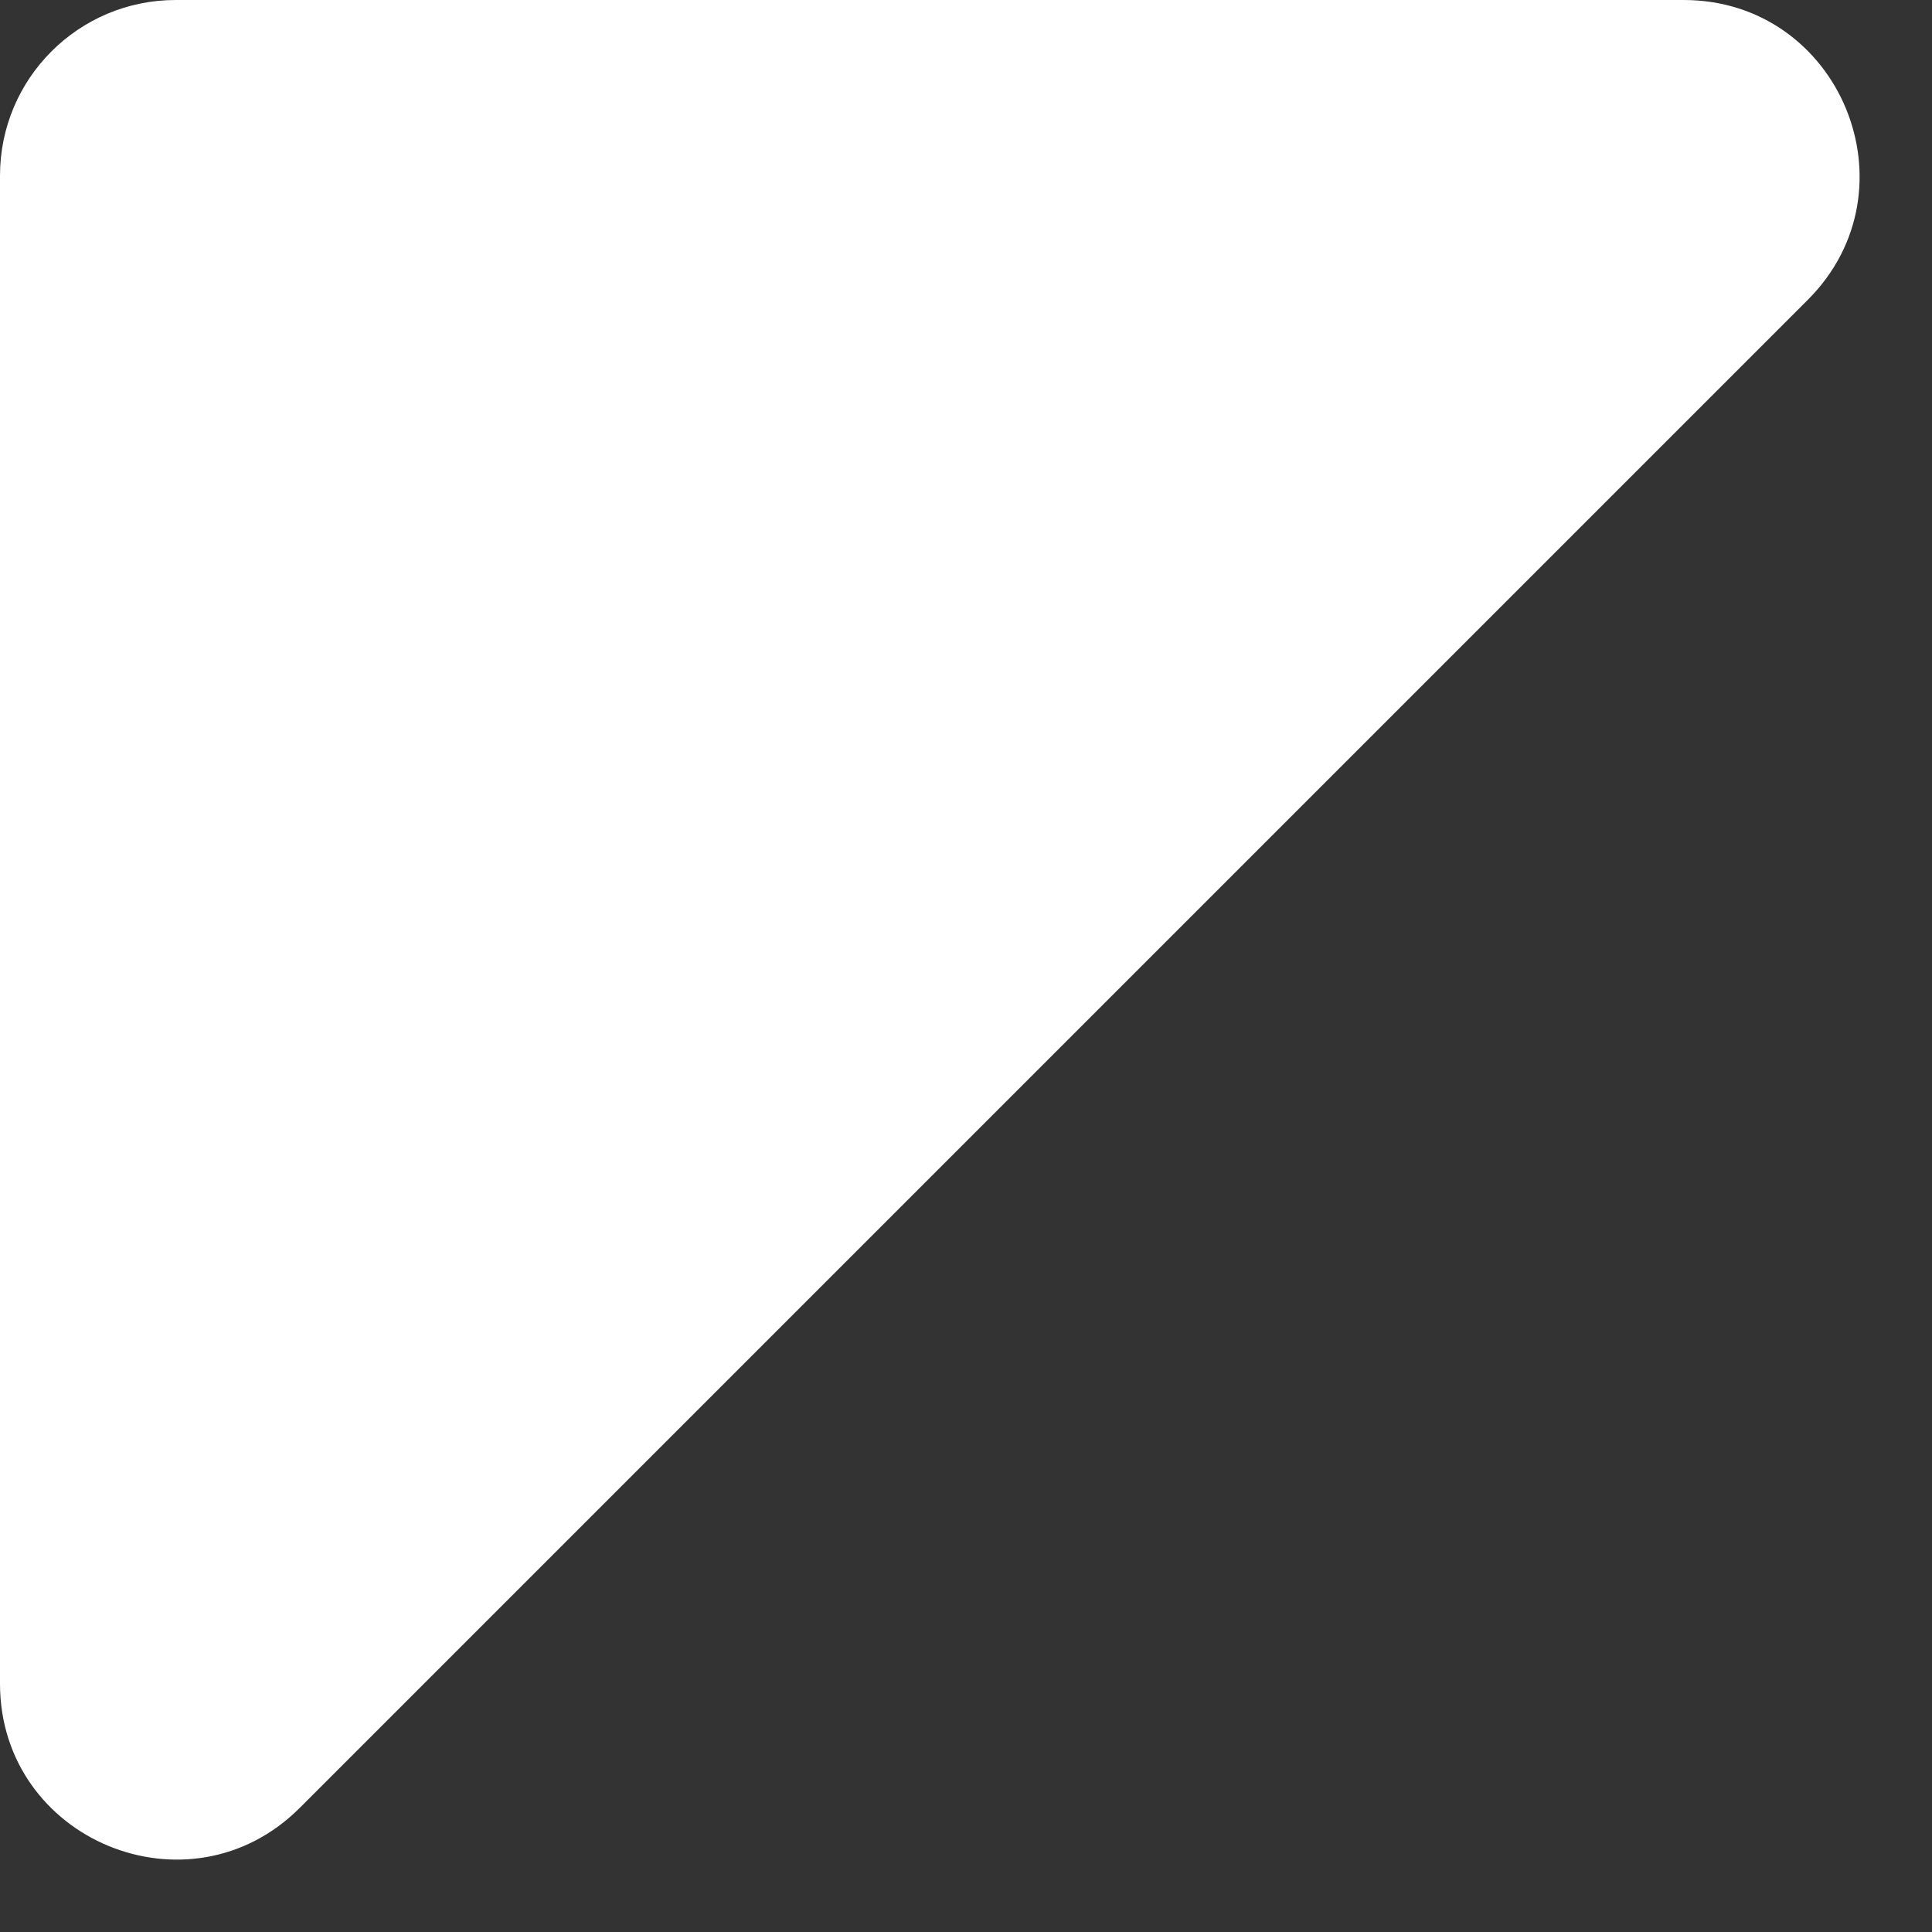 <?xml version="1.0" encoding="UTF-8"?> <svg xmlns="http://www.w3.org/2000/svg" width="22" height="22" viewBox="0 0 22 22" fill="none"><rect x="0" y="0" width="22" height="22" fill="#333333" stroke="none"/><path d="M0 19.172V2C0 0.895 0.895 0 2 0H19.172C20.953 0 21.846 2.154 20.586 3.414L3.414 20.586C2.154 21.846 0 20.953 0 19.172Z" fill="white"></path></svg> 